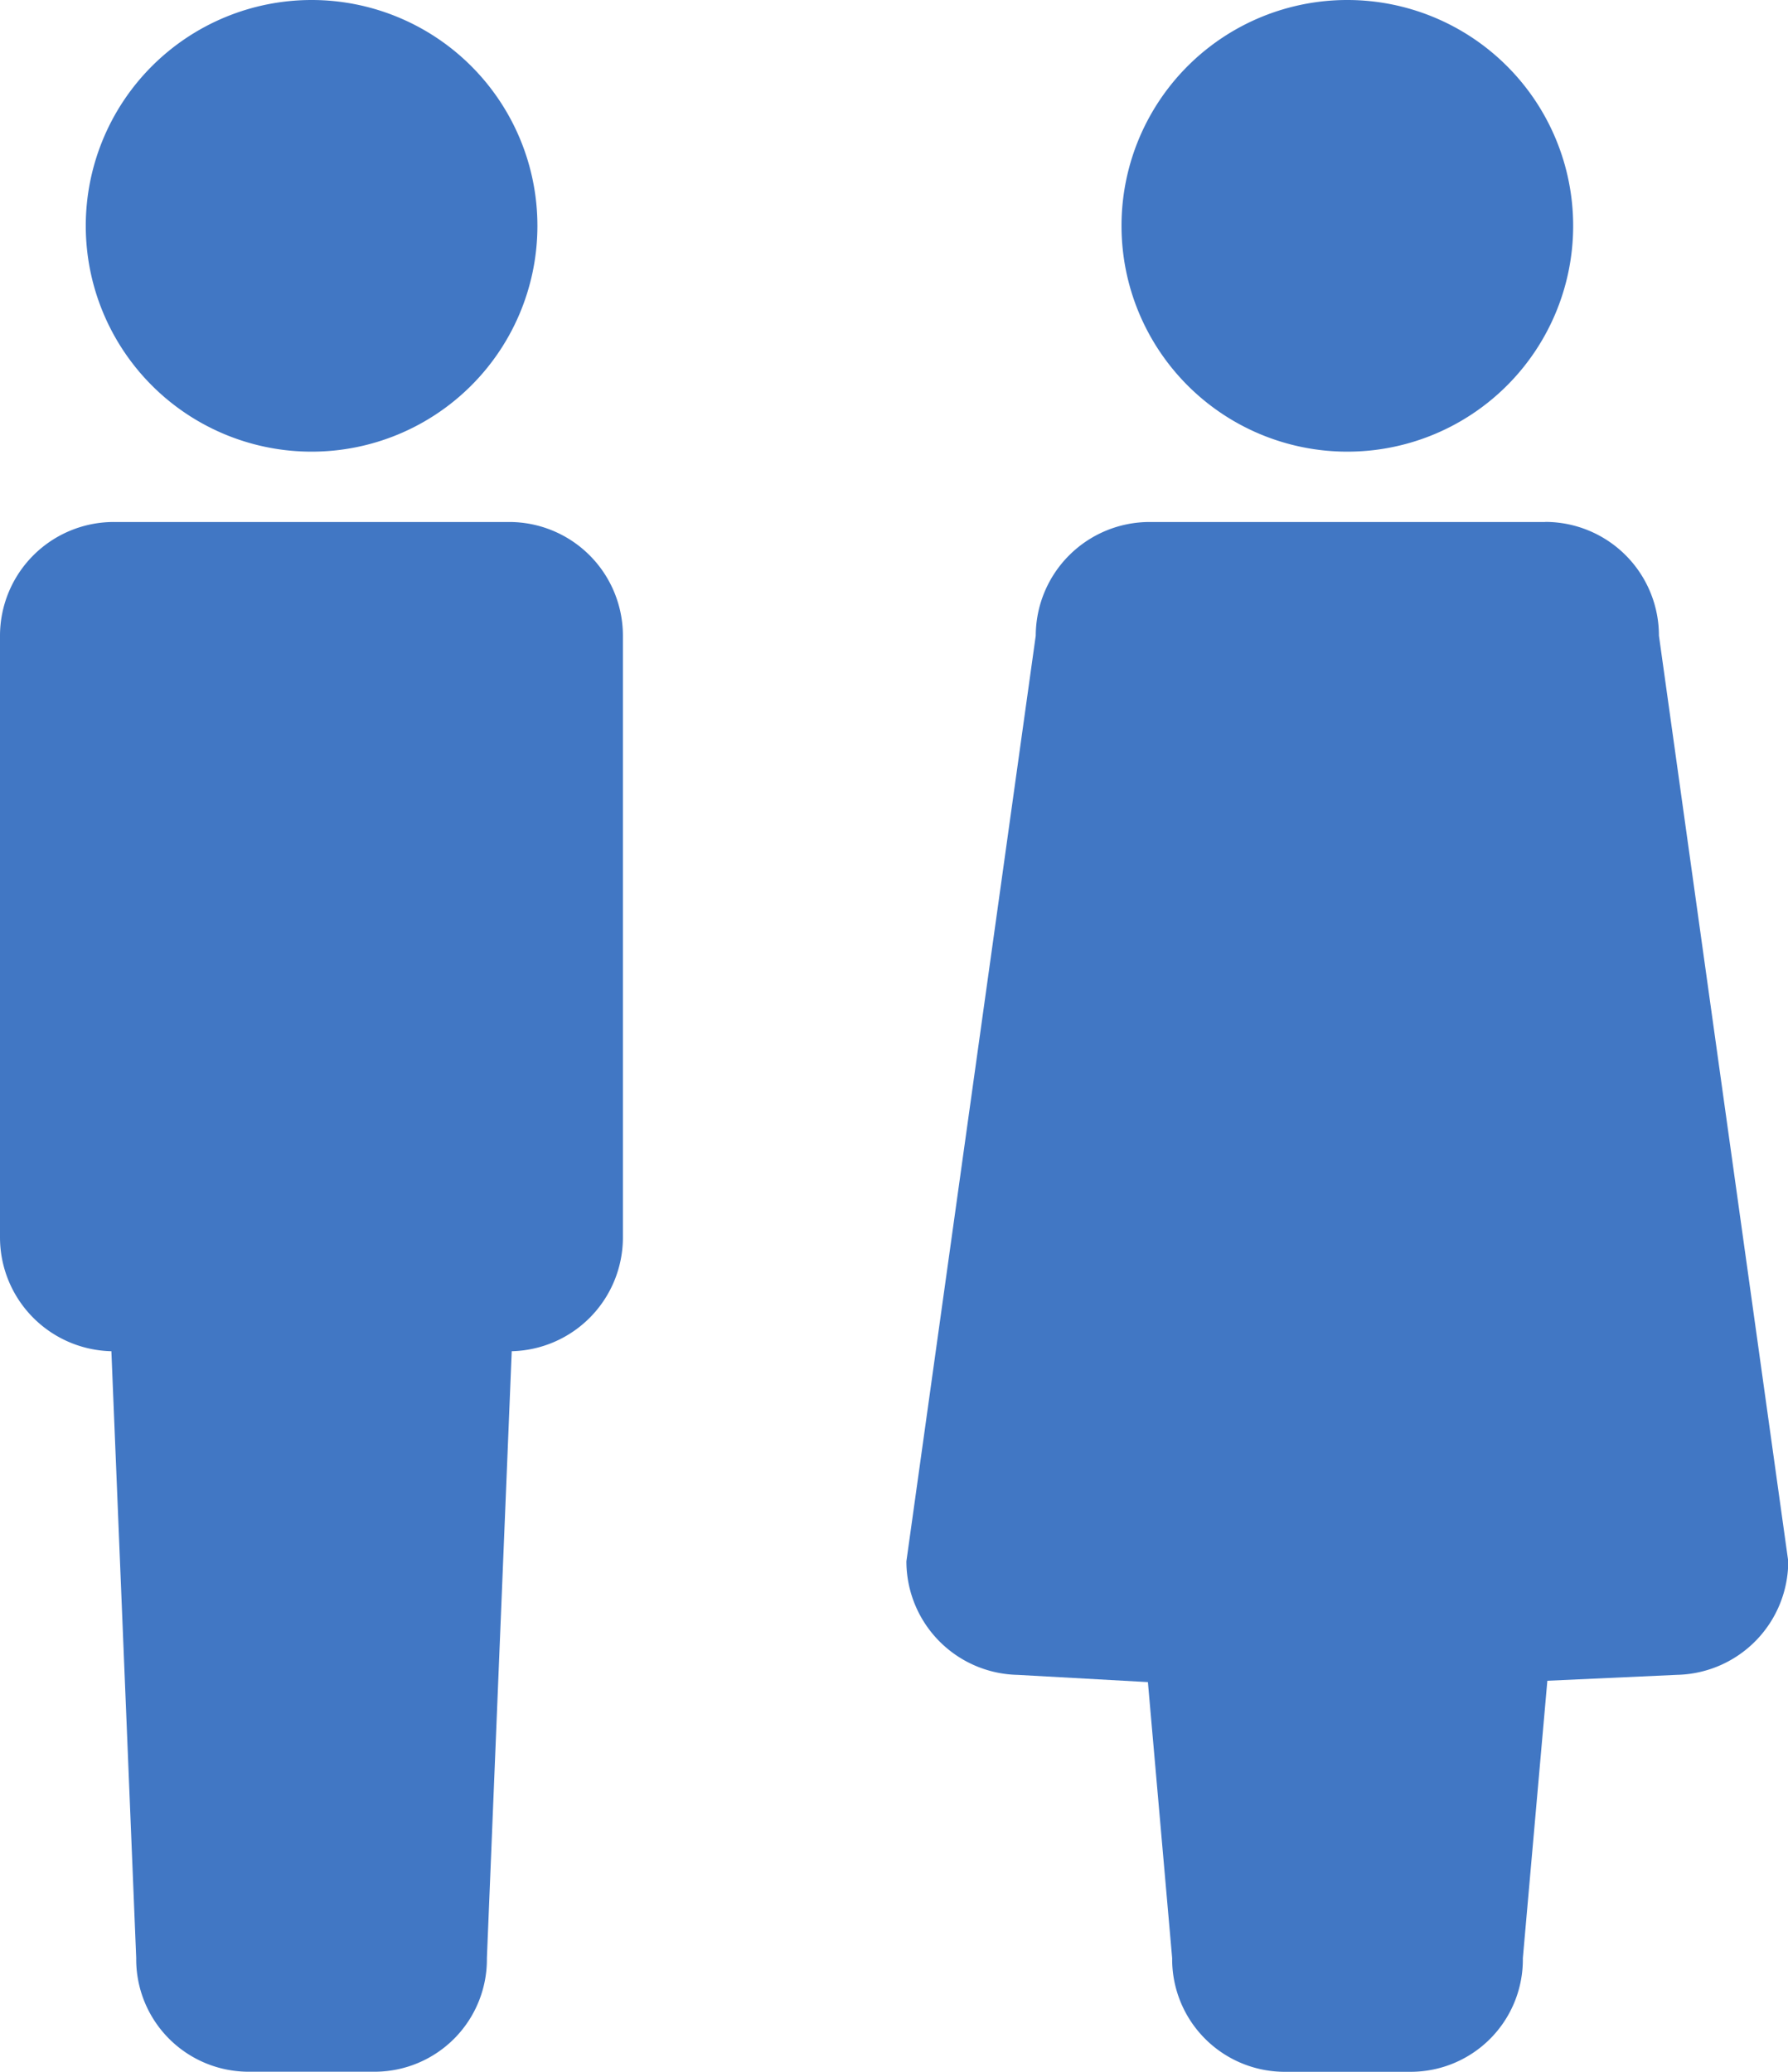 <svg xmlns="http://www.w3.org/2000/svg" width="43.777" height="50.724" viewBox="0 0 43.777 50.724">
  <g id="icon-imfinzi-patients" transform="translate(0 0)">
    <path id="Path_8436" data-name="Path 8436" d="M81.6,176.534H71.919a2.787,2.787,0,0,0-2.789,2.782v14.732a2.789,2.789,0,0,0,2.727,2.788l.608,14.858a2.752,2.752,0,0,0,2.727,2.782h3.132a2.75,2.75,0,0,0,2.727-2.782l.608-14.858a2.786,2.786,0,0,0,2.722-2.788V179.316a2.784,2.784,0,0,0-2.779-2.782" transform="translate(-69.13 -163.754)" fill="#4177c4"/>
    <path id="Path_8437" data-name="Path 8437" d="M76.091,167.814a5.529,5.529,0,1,1-5.528,5.531,5.53,5.53,0,0,1,5.528-5.531" transform="translate(-68.463 -167.814)" fill="#4177c4"/>
    <path id="Path_8438" data-name="Path 8438" d="M99.91,176.534H90.225a2.789,2.789,0,0,0-2.786,2.782l-3.167,22.663A2.783,2.783,0,0,0,87,204.76l3.185.177.594,6.759a2.757,2.757,0,0,0,2.727,2.782h3.132a2.747,2.747,0,0,0,2.727-2.782l.6-6.792,3.179-.145a2.783,2.783,0,0,0,2.719-2.782l-3.166-22.66a2.784,2.784,0,0,0-2.782-2.785" transform="translate(-62.08 -163.754)" fill="#4177c4"/>
    <path id="Path_8439" data-name="Path 8439" d="M93.394,167.814a5.529,5.529,0,1,1-5.528,5.531,5.527,5.527,0,0,1,5.528-5.531" transform="translate(-60.407 -167.814)" fill="#4177c4"/>
  </g>
</svg>
